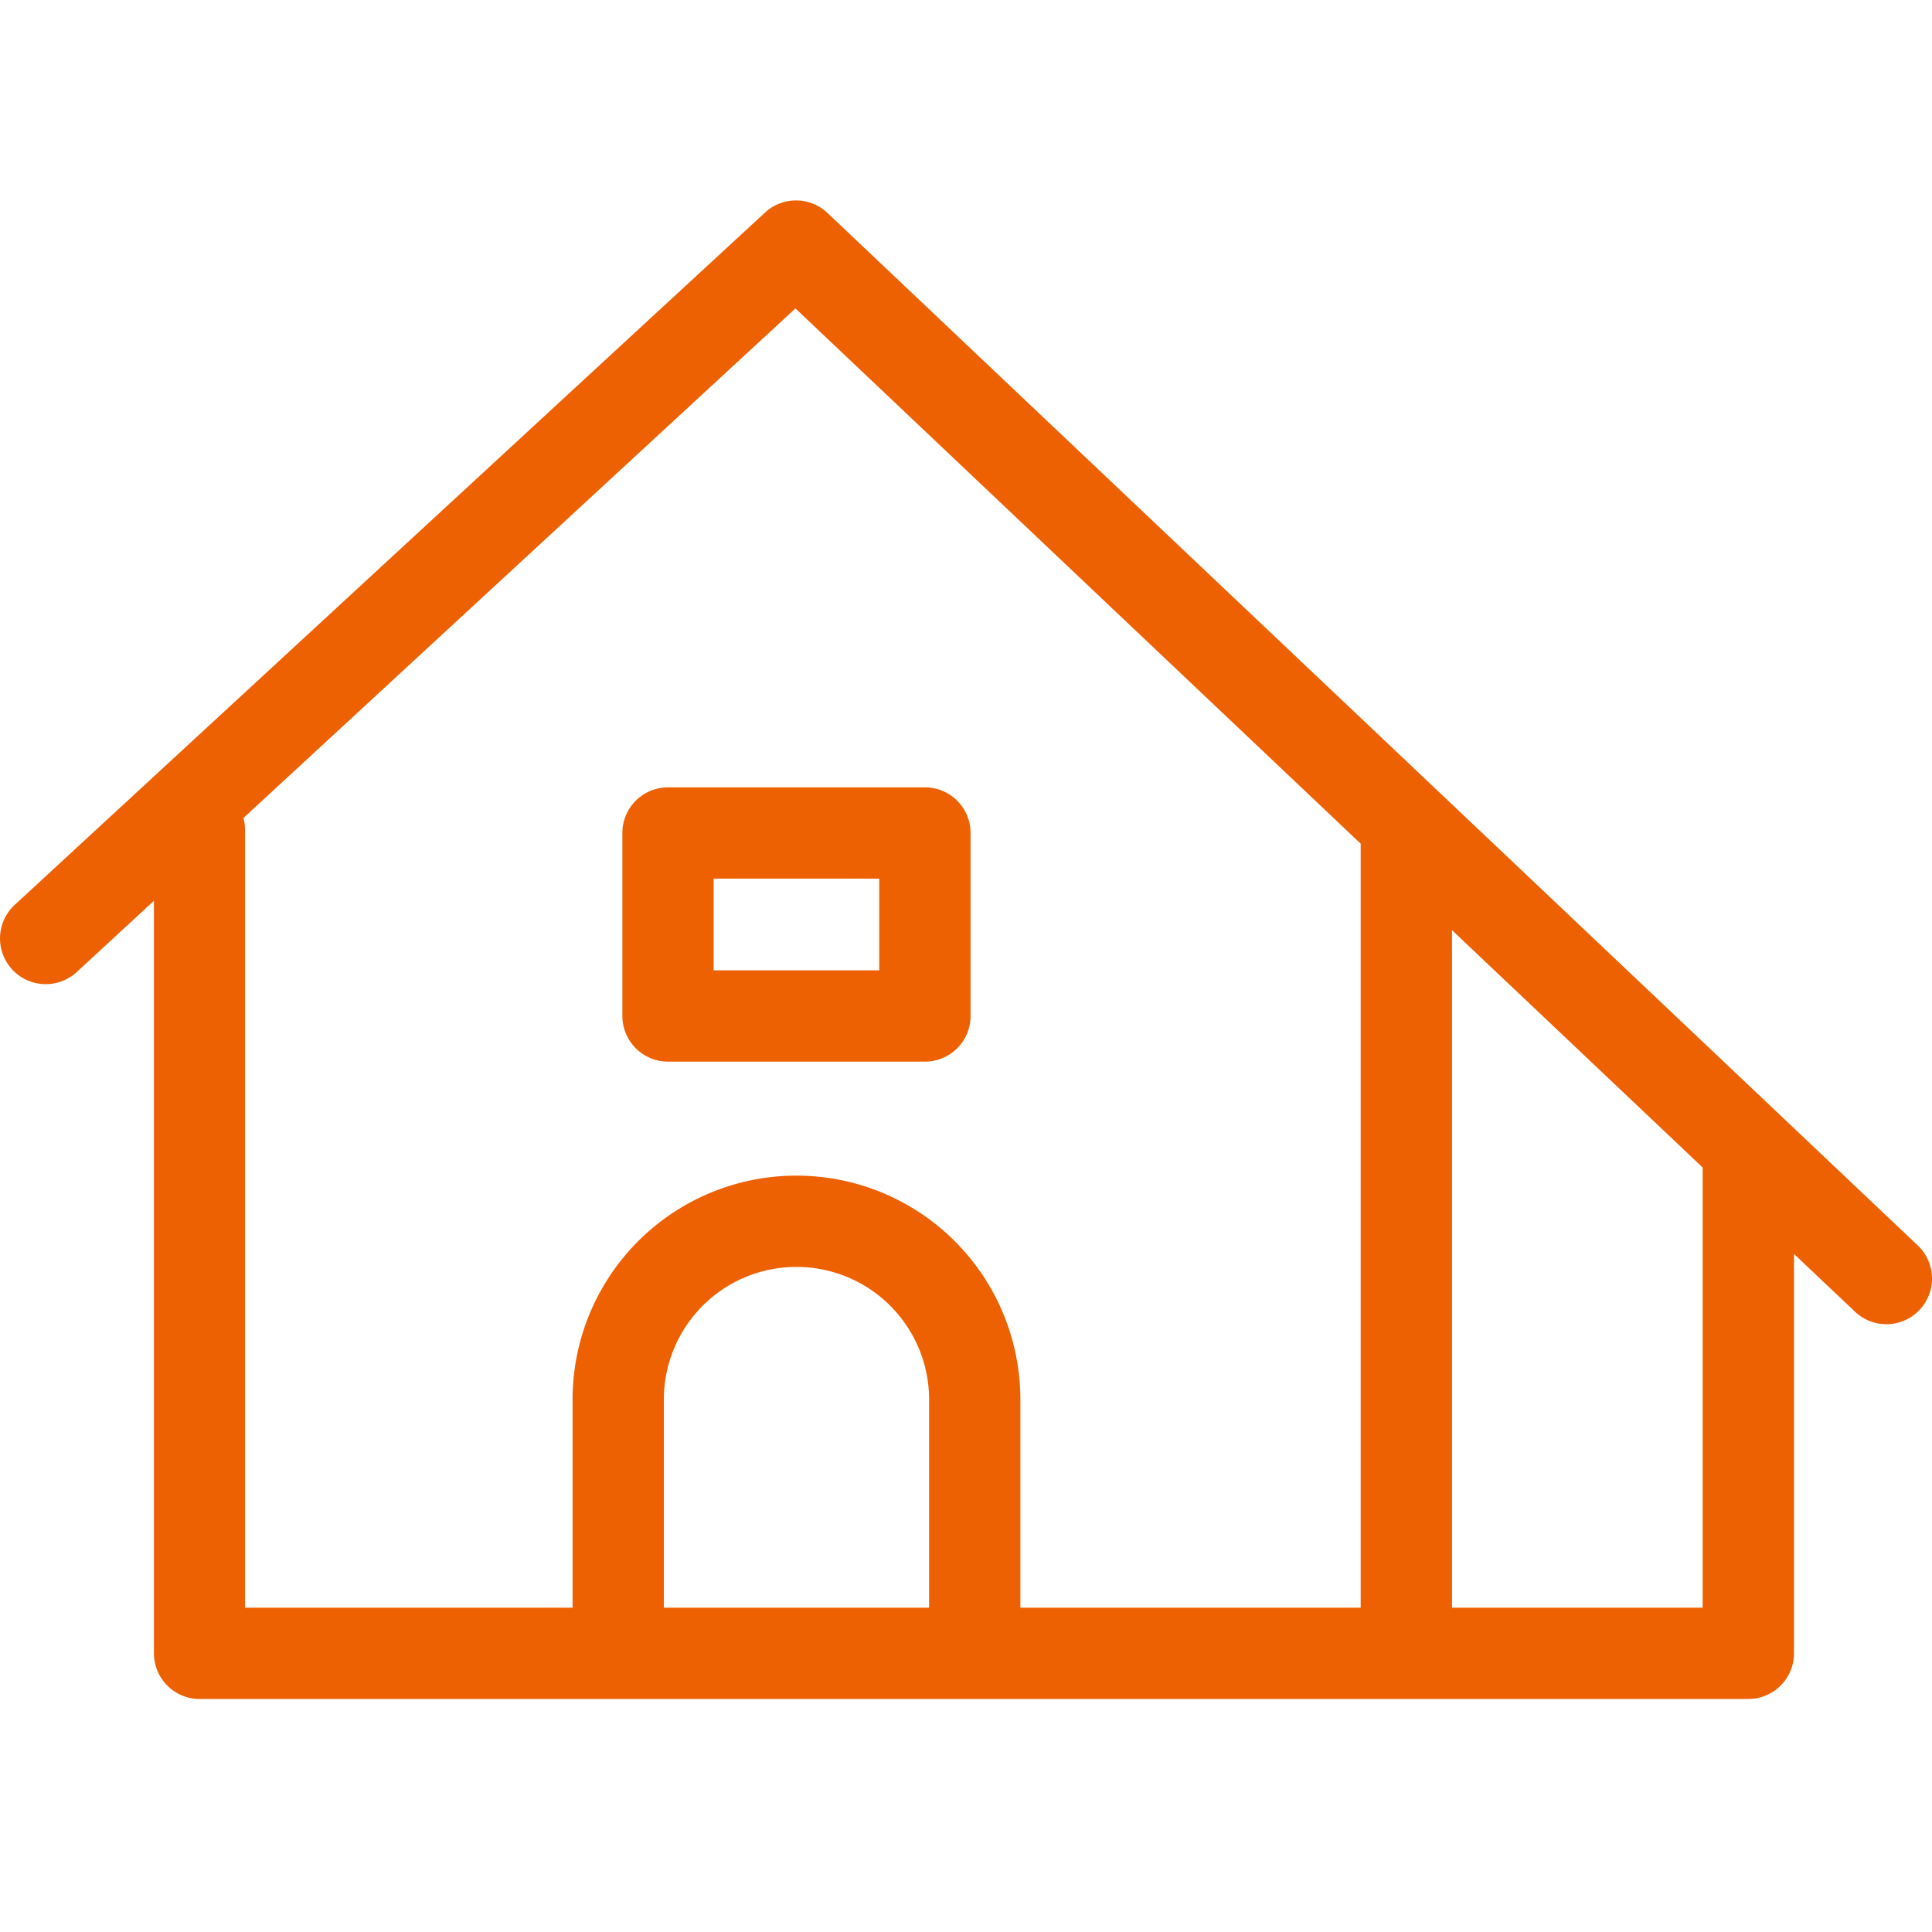 <svg xmlns="http://www.w3.org/2000/svg" viewBox="0 0 28 28"><title>icon_recommend</title><path d="M11.99,3.084a.663.663,0,0,0-.9-.006L.213,13.114a.662.662,0,0,0,.9.973l1.118-1.032V23.961a.662.662,0,0,0,.662.662H25.337A.662.662,0,0,0,26,23.961V18.173l.884.837a.661.661,0,1,0,.91-.96ZM3.528,11.855l8-7.385,8.192,7.757V23.3H14.788V20.283a3.245,3.245,0,0,0-6.49,0V23.3H3.551V12.019A.637.637,0,0,0,3.528,11.855ZM9.621,23.3V20.283a1.922,1.922,0,1,1,3.844,0V23.3Zm15.055,0H21.044V13.481l3.632,3.439Z" fill="#ed6103"/><path d="M9.682,15.386h3.723a.661.661,0,0,0,.661-.662V12.072a.661.661,0,0,0-.661-.661H9.682a.661.661,0,0,0-.662.661v2.652A.662.662,0,0,0,9.682,15.386Zm.661-2.652h2.4v1.329h-2.4Z" fill="#ed6103"/></svg>